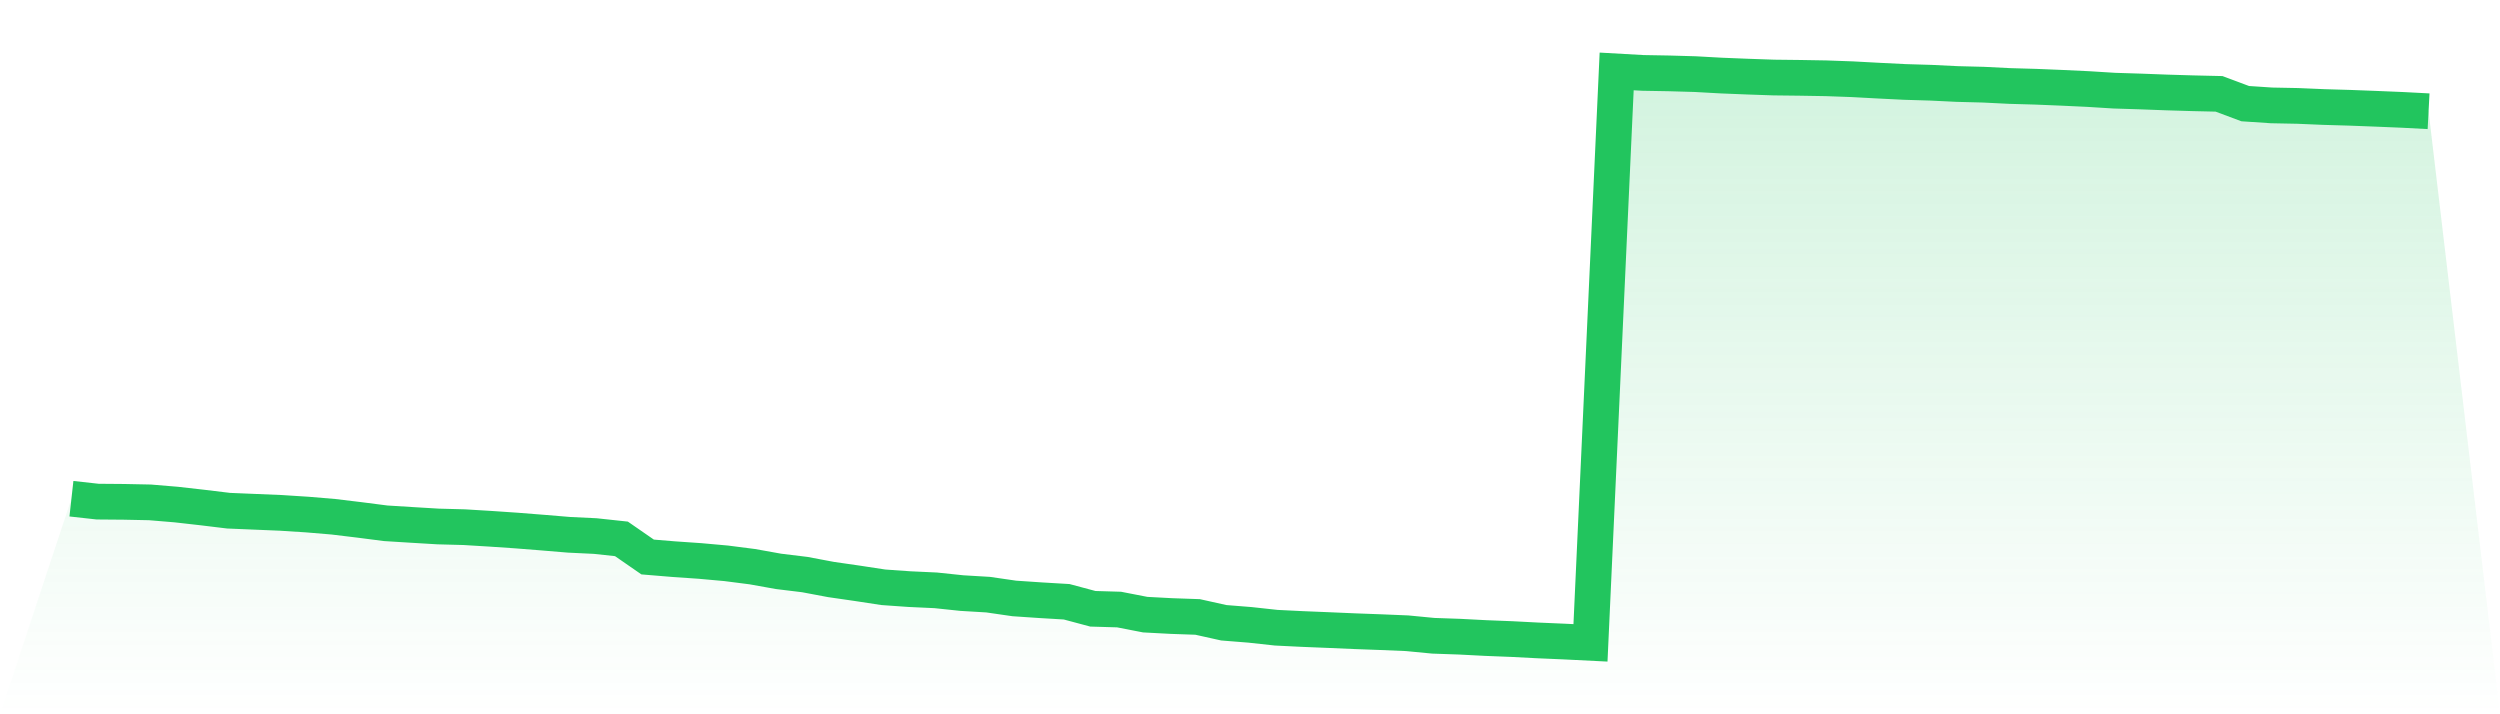 <svg viewBox="0 0 140 40" xmlns="http://www.w3.org/2000/svg">
<defs>
<linearGradient id="gradient" x1="0" x2="0" y1="0" y2="1">
<stop offset="0%" stop-color="#22c55e" stop-opacity="0.2"/>
<stop offset="100%" stop-color="#22c55e" stop-opacity="0"/>
</linearGradient>
</defs>
<path d="M4,27.928 L4,27.928 L5.467,28.091 L6.933,28.103 L8.4,28.133 L9.867,28.255 L11.333,28.421 L12.8,28.599 L14.267,28.66 L15.733,28.721 L17.2,28.815 L18.667,28.938 L20.133,29.115 L21.6,29.304 L23.067,29.395 L24.533,29.483 L26,29.522 L27.467,29.611 L28.933,29.711 L30.4,29.827 L31.867,29.949 L33.333,30.019 L34.8,30.177 L36.267,31.192 L37.733,31.313 L39.2,31.414 L40.667,31.546 L42.133,31.734 L43.6,31.997 L45.067,32.176 L46.533,32.452 L48,32.664 L49.467,32.888 L50.933,32.991 L52.4,33.059 L53.867,33.213 L55.333,33.3 L56.8,33.513 L58.267,33.612 L59.733,33.699 L61.2,34.092 L62.667,34.135 L64.133,34.42 L65.6,34.498 L67.067,34.549 L68.533,34.875 L70,34.992 L71.467,35.152 L72.933,35.224 L74.4,35.284 L75.867,35.347 L77.333,35.401 L78.8,35.462 L80.267,35.603 L81.733,35.654 L83.2,35.73 L84.667,35.788 L86.133,35.864 L87.6,35.927 L89.067,36 L90.533,4 L92,4.083 L93.467,4.109 L94.933,4.151 L96.4,4.232 L97.867,4.291 L99.333,4.342 L100.8,4.359 L102.267,4.384 L103.733,4.437 L105.2,4.516 L106.667,4.589 L108.133,4.633 L109.6,4.704 L111.067,4.742 L112.533,4.815 L114,4.857 L115.467,4.917 L116.933,4.986 L118.4,5.077 L119.867,5.123 L121.333,5.178 L122.8,5.222 L124.267,5.256 L125.733,5.804 L127.2,5.902 L128.667,5.931 L130.133,5.993 L131.6,6.036 L133.067,6.092 L134.533,6.153 L136,6.23 L140,40 L0,40 z" fill="url(#gradient)"/>
<path d="M4,27.928 L4,27.928 L5.467,28.091 L6.933,28.103 L8.4,28.133 L9.867,28.255 L11.333,28.421 L12.8,28.599 L14.267,28.66 L15.733,28.721 L17.2,28.815 L18.667,28.938 L20.133,29.115 L21.6,29.304 L23.067,29.395 L24.533,29.483 L26,29.522 L27.467,29.611 L28.933,29.711 L30.4,29.827 L31.867,29.949 L33.333,30.019 L34.8,30.177 L36.267,31.192 L37.733,31.313 L39.2,31.414 L40.667,31.546 L42.133,31.734 L43.6,31.997 L45.067,32.176 L46.533,32.452 L48,32.664 L49.467,32.888 L50.933,32.991 L52.4,33.059 L53.867,33.213 L55.333,33.3 L56.8,33.513 L58.267,33.612 L59.733,33.699 L61.2,34.092 L62.667,34.135 L64.133,34.42 L65.6,34.498 L67.067,34.549 L68.533,34.875 L70,34.992 L71.467,35.152 L72.933,35.224 L74.4,35.284 L75.867,35.347 L77.333,35.401 L78.8,35.462 L80.267,35.603 L81.733,35.654 L83.2,35.73 L84.667,35.788 L86.133,35.864 L87.6,35.927 L89.067,36 L90.533,4 L92,4.083 L93.467,4.109 L94.933,4.151 L96.4,4.232 L97.867,4.291 L99.333,4.342 L100.8,4.359 L102.267,4.384 L103.733,4.437 L105.2,4.516 L106.667,4.589 L108.133,4.633 L109.6,4.704 L111.067,4.742 L112.533,4.815 L114,4.857 L115.467,4.917 L116.933,4.986 L118.4,5.077 L119.867,5.123 L121.333,5.178 L122.8,5.222 L124.267,5.256 L125.733,5.804 L127.2,5.902 L128.667,5.931 L130.133,5.993 L131.6,6.036 L133.067,6.092 L134.533,6.153 L136,6.23" fill="none" stroke="#22c55e" stroke-width="2"/>
</svg>
